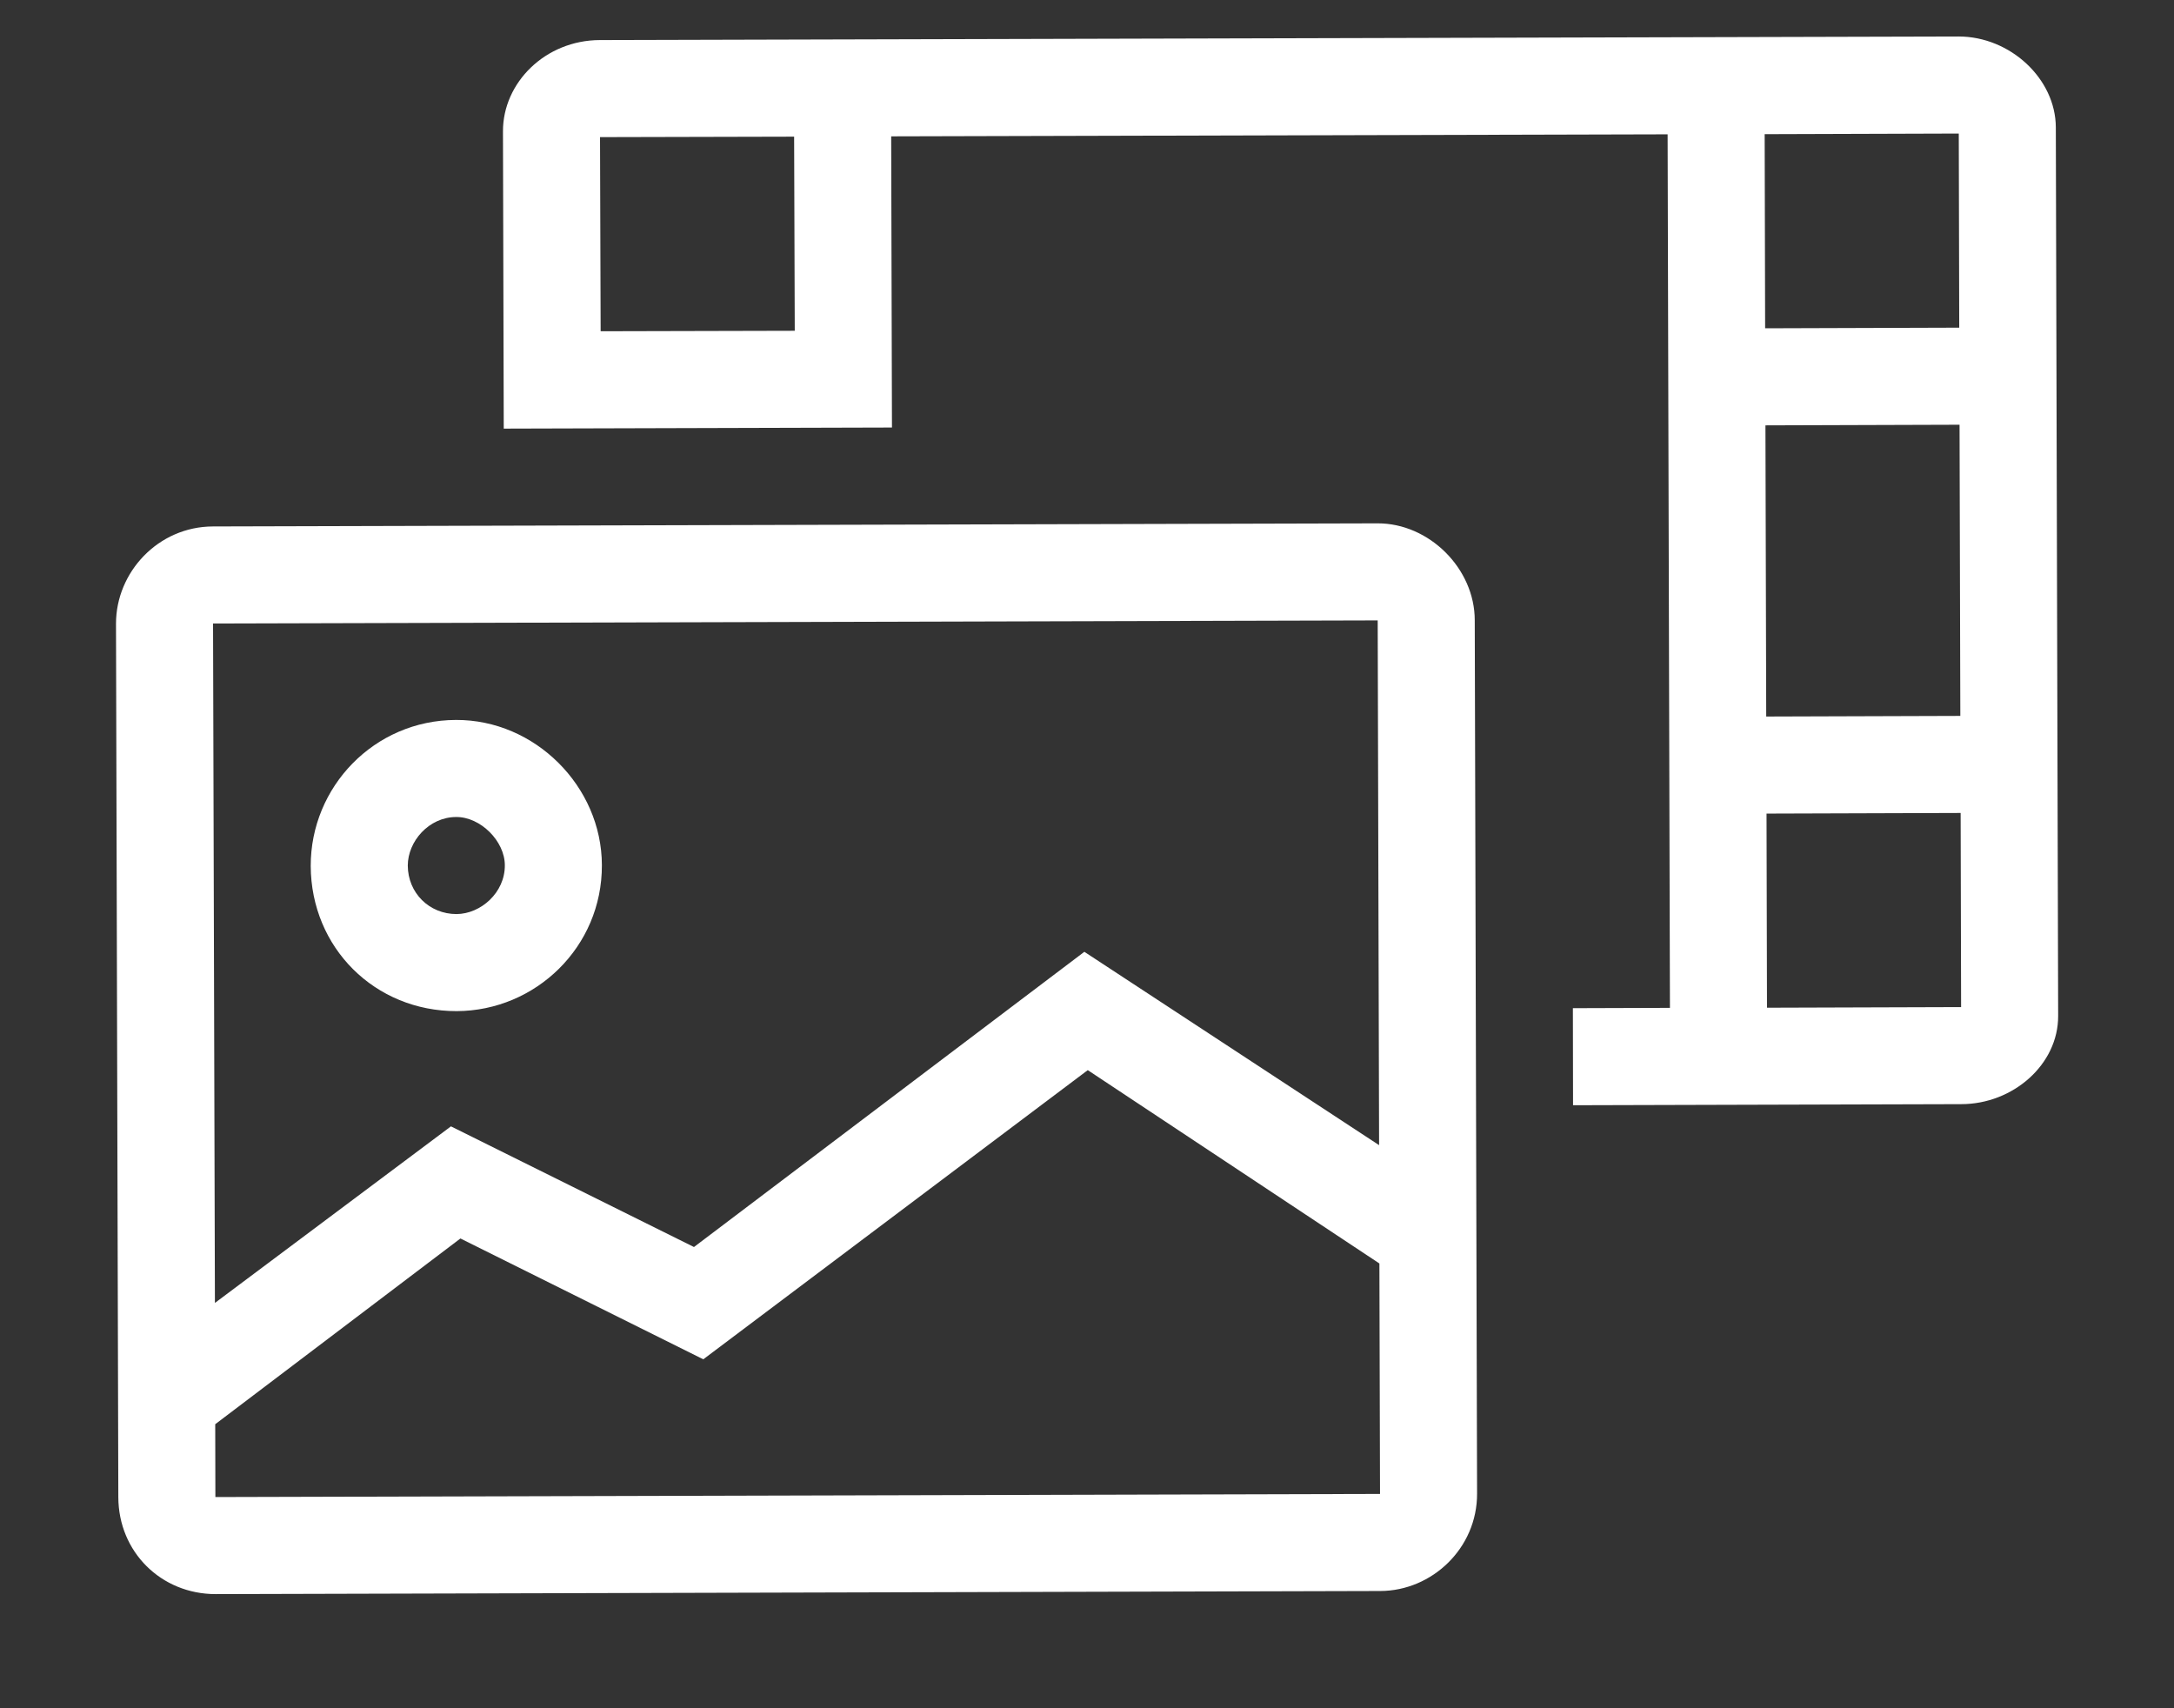 <svg width="14" height="11" viewBox="0 0 14 11" fill="none" xmlns="http://www.w3.org/2000/svg">
<rect x="0" y="0" width="14" height="11" fill="#333333" stroke="none"/>
<path d="M12.613 0.235C12.945 0.235 13.238 0.507 13.239 0.82L13.254 6.542C13.255 6.855 12.963 7.11 12.63 7.11L10.13 7.117L10.129 6.492L10.754 6.49L10.739 0.865L5.739 0.878L5.744 2.753L3.244 2.76L3.239 0.846C3.238 0.533 3.511 0.259 3.863 0.258L12.613 0.235ZM5.118 2.13L5.114 0.88L3.864 0.883L3.868 2.133L5.118 2.13ZM12.629 6.485L12.626 5.235L11.376 5.239L11.379 6.489L12.629 6.485ZM12.624 4.61L12.619 2.735L11.369 2.739L11.374 4.614L12.624 4.61ZM12.617 2.11L12.614 0.86L11.364 0.864L11.367 2.114L12.617 2.11ZM8.871 3.37C9.203 3.369 9.497 3.661 9.497 3.994L9.512 9.618C9.513 9.97 9.221 10.244 8.889 10.245L1.389 10.265C1.037 10.265 0.763 9.993 0.762 9.641L0.747 4.016C0.747 3.684 1.019 3.391 1.371 3.39L8.871 3.37ZM8.887 9.62L8.883 8.136L7.005 6.891L4.529 8.753L2.965 7.975L1.386 9.171L1.387 9.64L8.887 9.62ZM8.881 7.374L8.872 3.995L1.372 4.015L1.384 8.39L2.904 7.253L4.469 8.03L6.983 6.129L8.881 7.374ZM2.941 6.511C2.414 6.512 2.003 6.103 2.001 5.576C2 5.068 2.409 4.637 2.937 4.636C3.444 4.634 3.875 5.063 3.876 5.571C3.878 6.098 3.449 6.509 2.941 6.511ZM2.938 5.261C2.762 5.261 2.626 5.418 2.626 5.574C2.627 5.75 2.764 5.886 2.94 5.886C3.096 5.885 3.252 5.748 3.251 5.572C3.251 5.416 3.094 5.26 2.938 5.261Z" fill="white"/>
</svg>
